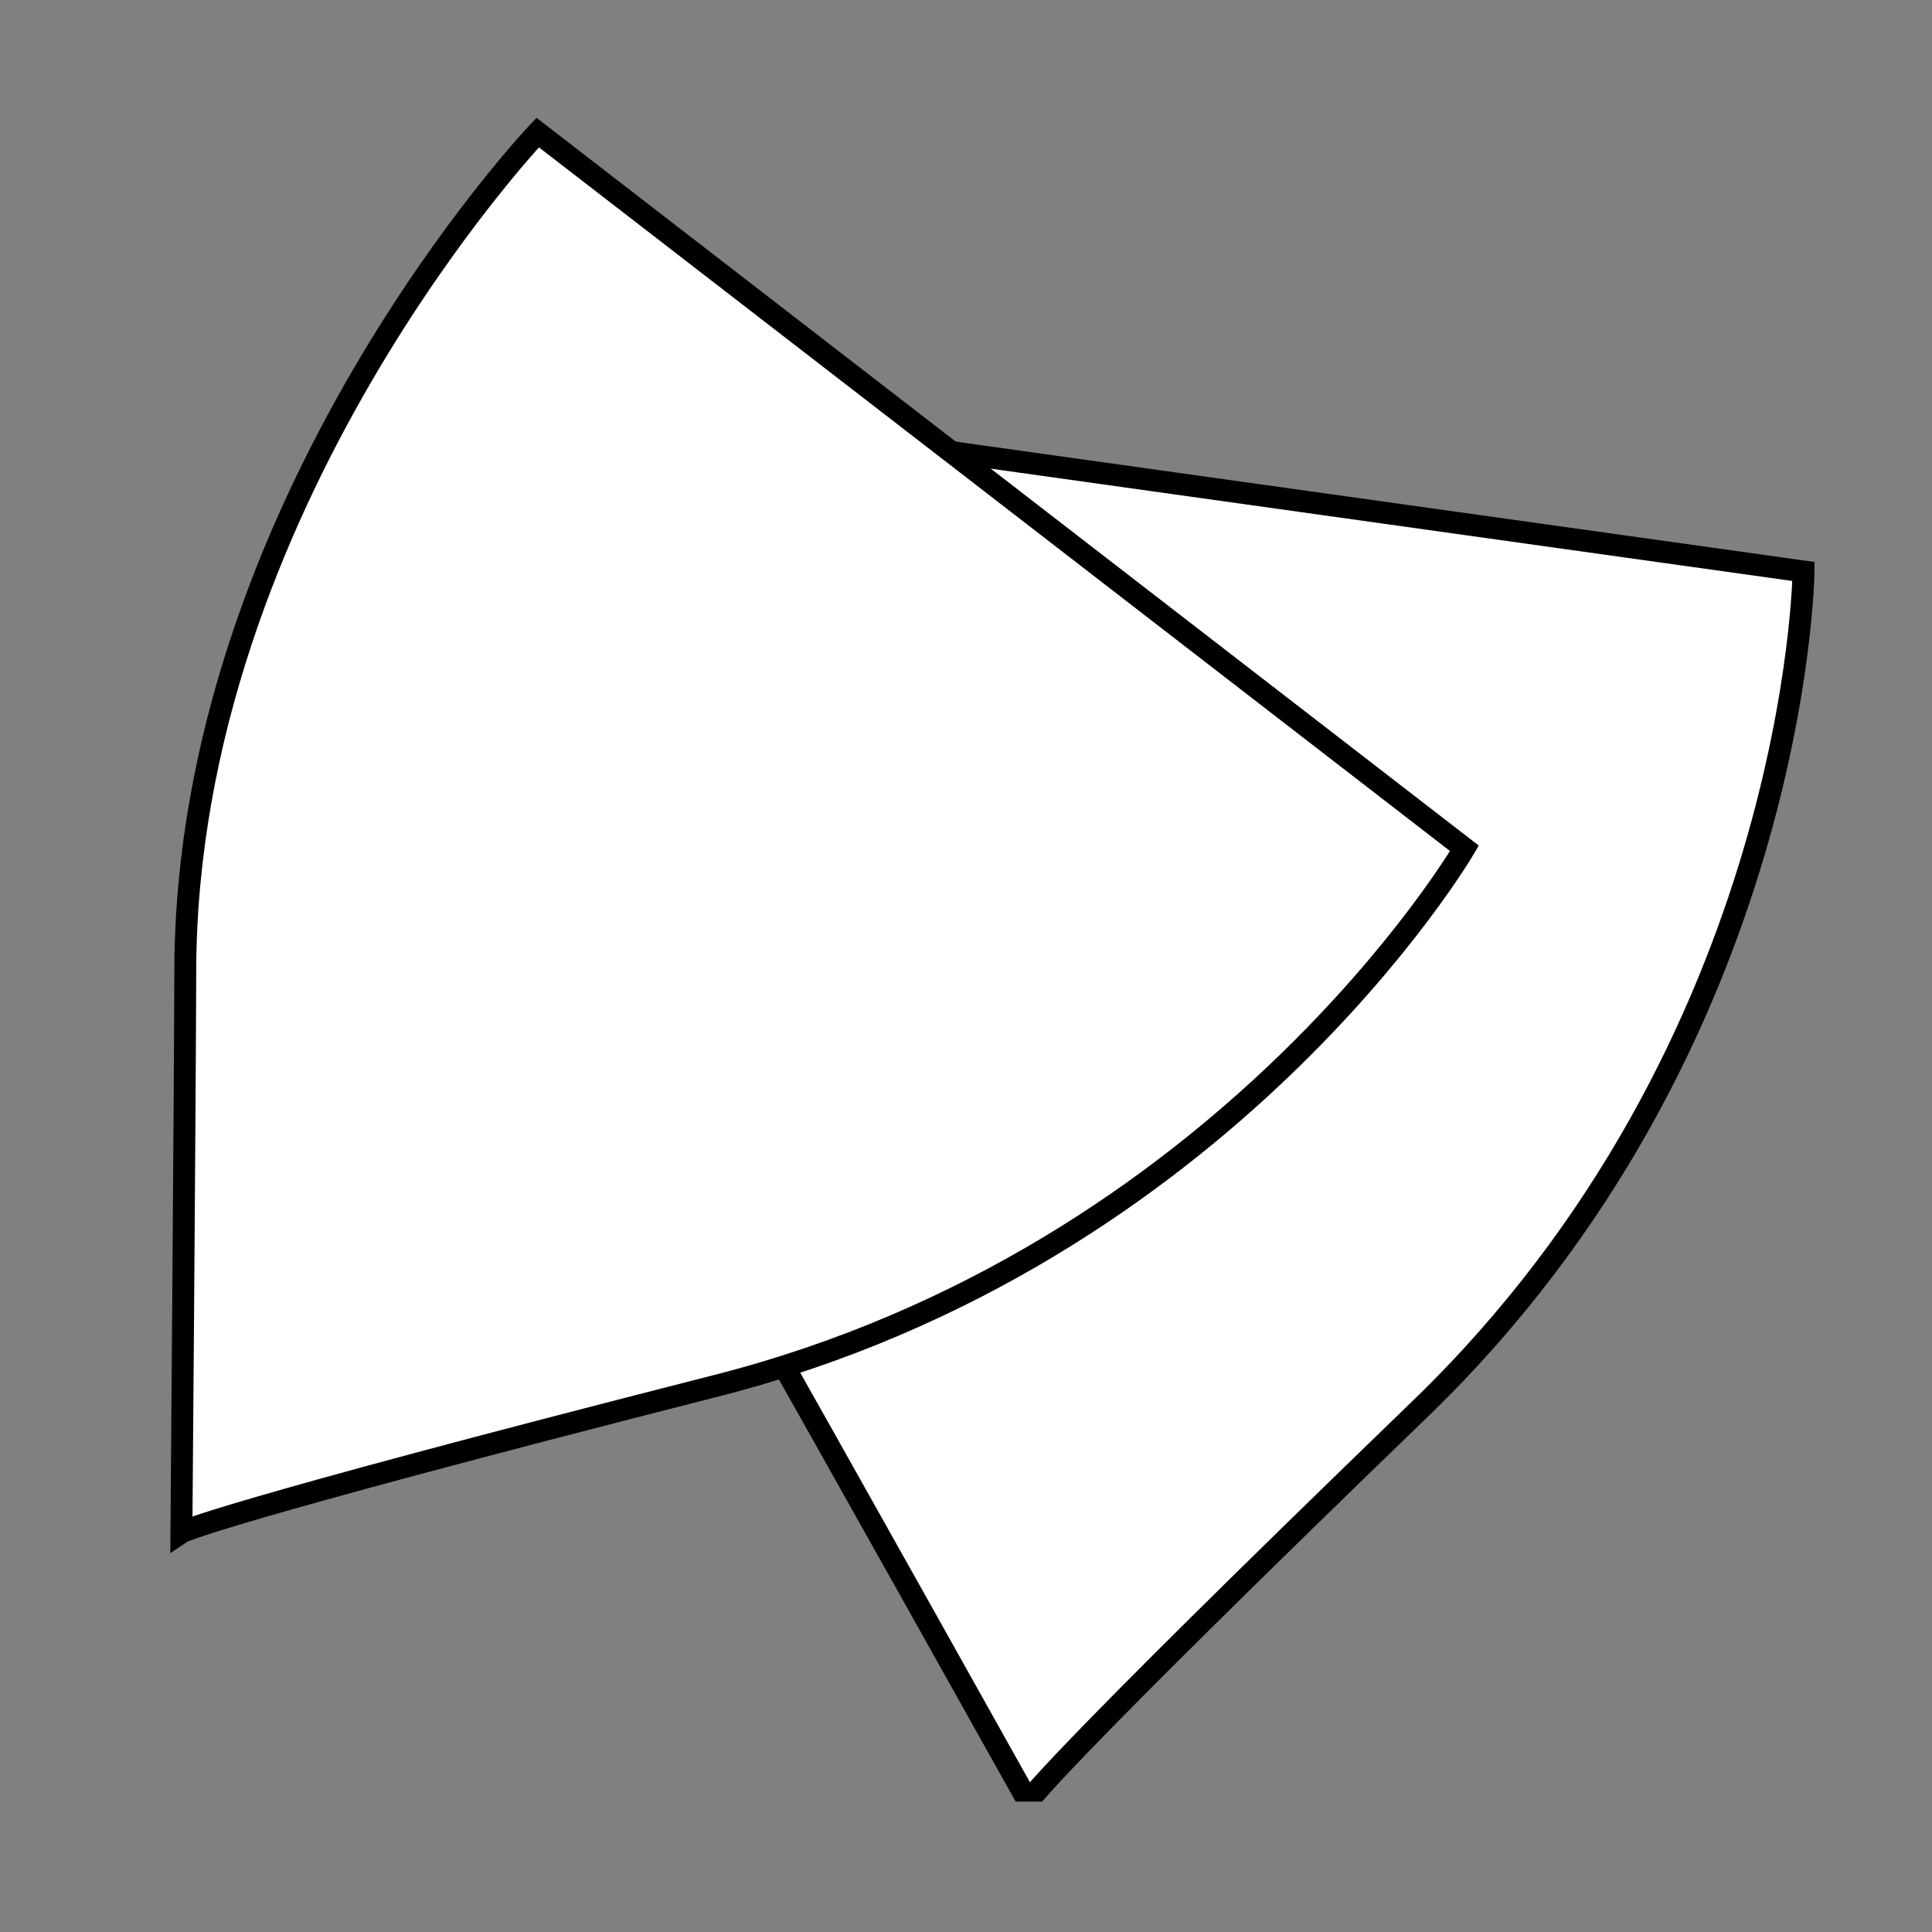 <?xml version="1.0" encoding="utf-8"?>
<!-- Generator: Adobe Illustrator 28.0.0, SVG Export Plug-In . SVG Version: 6.00 Build 0)  -->
<svg version="1.1" id="Warstwa_1" xmlns="http://www.w3.org/2000/svg" xmlns:xlink="http://www.w3.org/1999/xlink" x="0px" y="0px"
	 viewBox="0 0 1000 1000" style="enable-background:new 0 0 1000 1000;" xml:space="preserve">
<rect x="0" y="0" width="1000" height="1000" fill="#808080" stroke="none"/>
<style type="text/css">
	
		.st0{clip-path:url(#SVGID_00000178920401507321886330000013970053652074767786_);fill:#FFFFFF;stroke:#000000;stroke-width:11.339;stroke-miterlimit:10;}
	
		.st1{clip-path:url(#SVGID_00000142872833778664926890000007330594721296374677_);fill:#FFFFFF;stroke:#000000;stroke-width:11.339;stroke-miterlimit:10;}
</style>
<g>
	<g>
		<defs>
			<polygon id="SVGID_1_" points="93.9,68.6 967,61 933.5,932.5 93.9,932.5 			"/>
		</defs>
		<clipPath id="SVGID_00000150070806673319705110000013368490452964194471_">
			<use xlink:href="#SVGID_1_"  style="overflow:visible;"/>
		</clipPath>
		
			<path style="clip-path:url(#SVGID_00000150070806673319705110000013368490452964194471_);fill:#FFFFFF;stroke:#000000;stroke-width:11.339;stroke-miterlimit:10;" d="
			M933.5,295.8c0,0-2.6,244.4-198.5,433.5C539,918.7,532.2,932.5,532.2,932.5S424.8,740.4,389.8,678.9
			c-119.4-210.5-56.5-467.2-56.5-467.2L933.5,295.8z"/>
	</g>
	<g>
		<defs>
			<polygon id="SVGID_00000009573006471933185890000003804700547223931831_" points="32,68.6 957,14 933.5,932.5 24,971 			"/>
		</defs>
		<clipPath id="SVGID_00000106833832664112664560000014618309570975784882_">
			<use xlink:href="#SVGID_00000009573006471933185890000003804700547223931831_"  style="overflow:visible;"/>
		</clipPath>
		
			<path style="clip-path:url(#SVGID_00000106833832664112664560000014618309570975784882_);fill:#FFFFFF;stroke:#000000;stroke-width:11.339;stroke-miterlimit:10;" d="
			M758,439.1c0,0-123.3,211-387.4,278.2c-263.9,67.3-276.7,75.9-276.7,75.9s1.8-220,2-290.8c0.5-242,182.4-433.8,182.4-433.8
			L758,439.1z"/>
	</g>
</g>
</svg>
